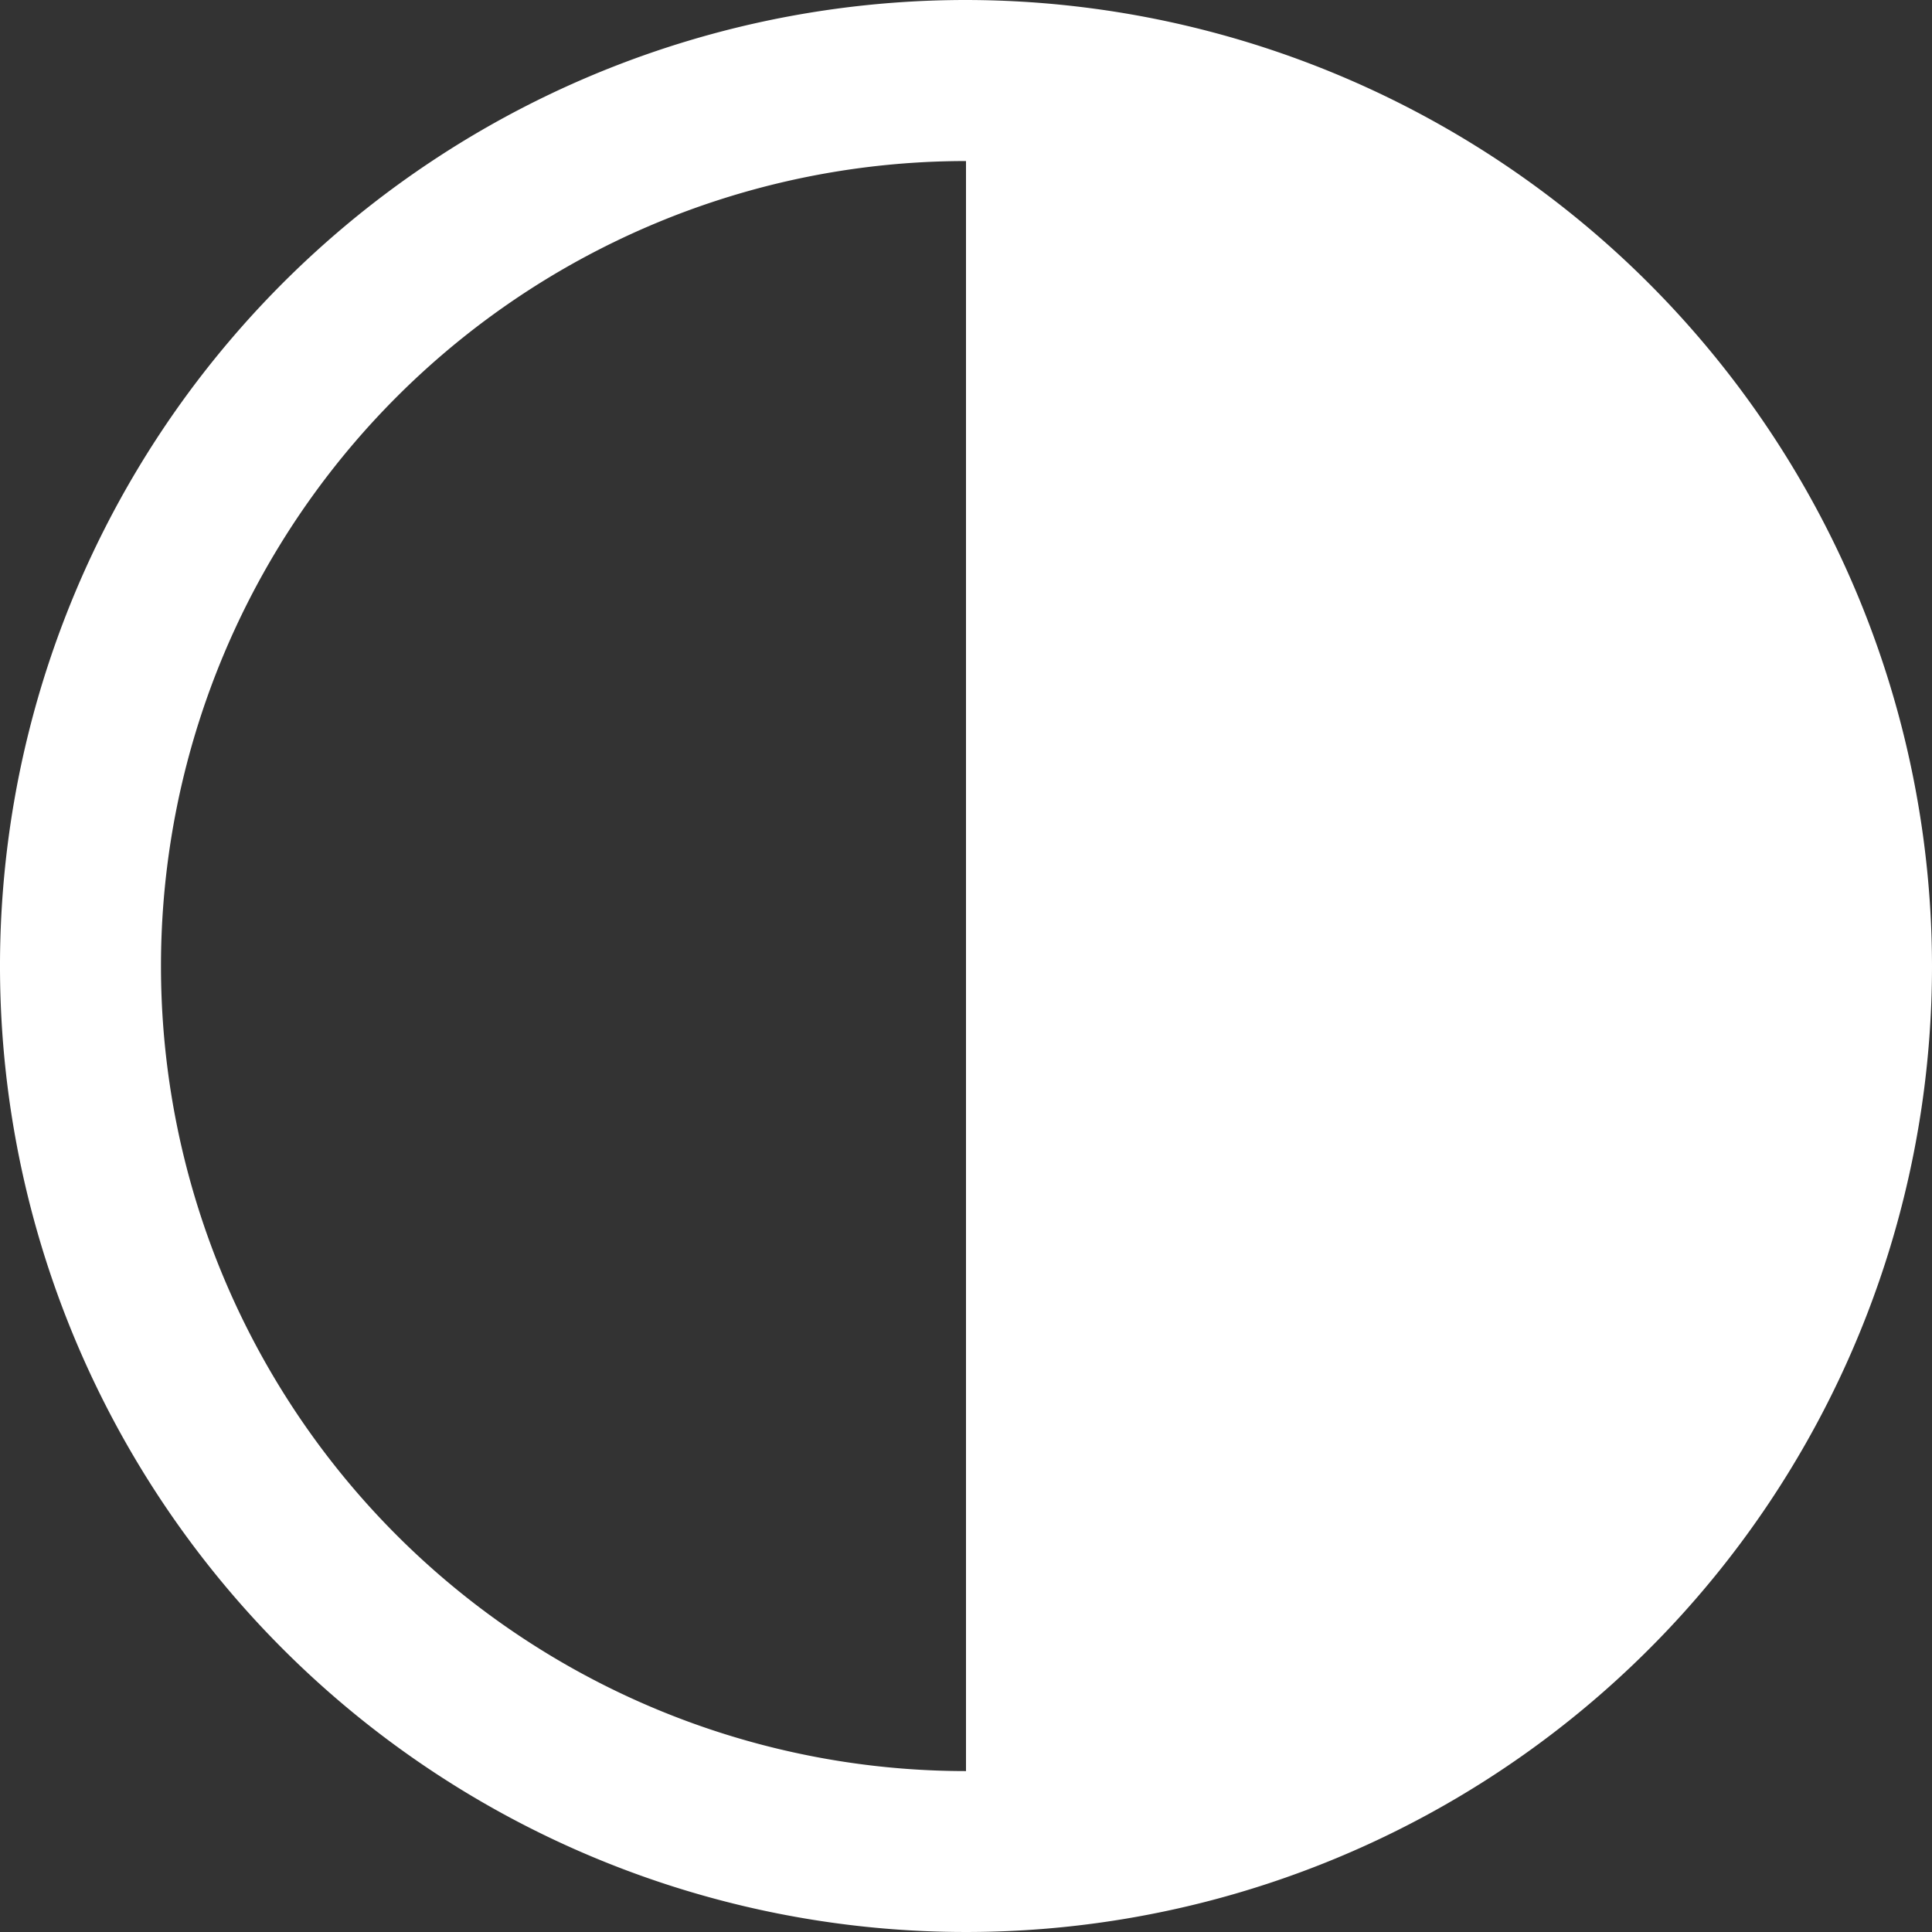 <svg id="Icon" xmlns="http://www.w3.org/2000/svg" width="15.44" height="15.44" viewBox="0 0 15.44 15.44">
  <rect x="0" y="0" width="15.44" height="15.44" fill="#333333" stroke="none"/>
  <path id="_84b52f4a-89ea-4f20-941a-c3d8e59927bc" data-name="84b52f4a-89ea-4f20-941a-c3d8e59927bc" d="M11.053,3.333a7.72,7.72,0,1,0,7.72,7.72A7.729,7.729,0,0,0,11.053,3.333Zm0,1.287V17.487a6.433,6.433,0,0,1,0-12.867Z" transform="translate(-3.333 -3.333)" fill="#fff"/>
</svg>
